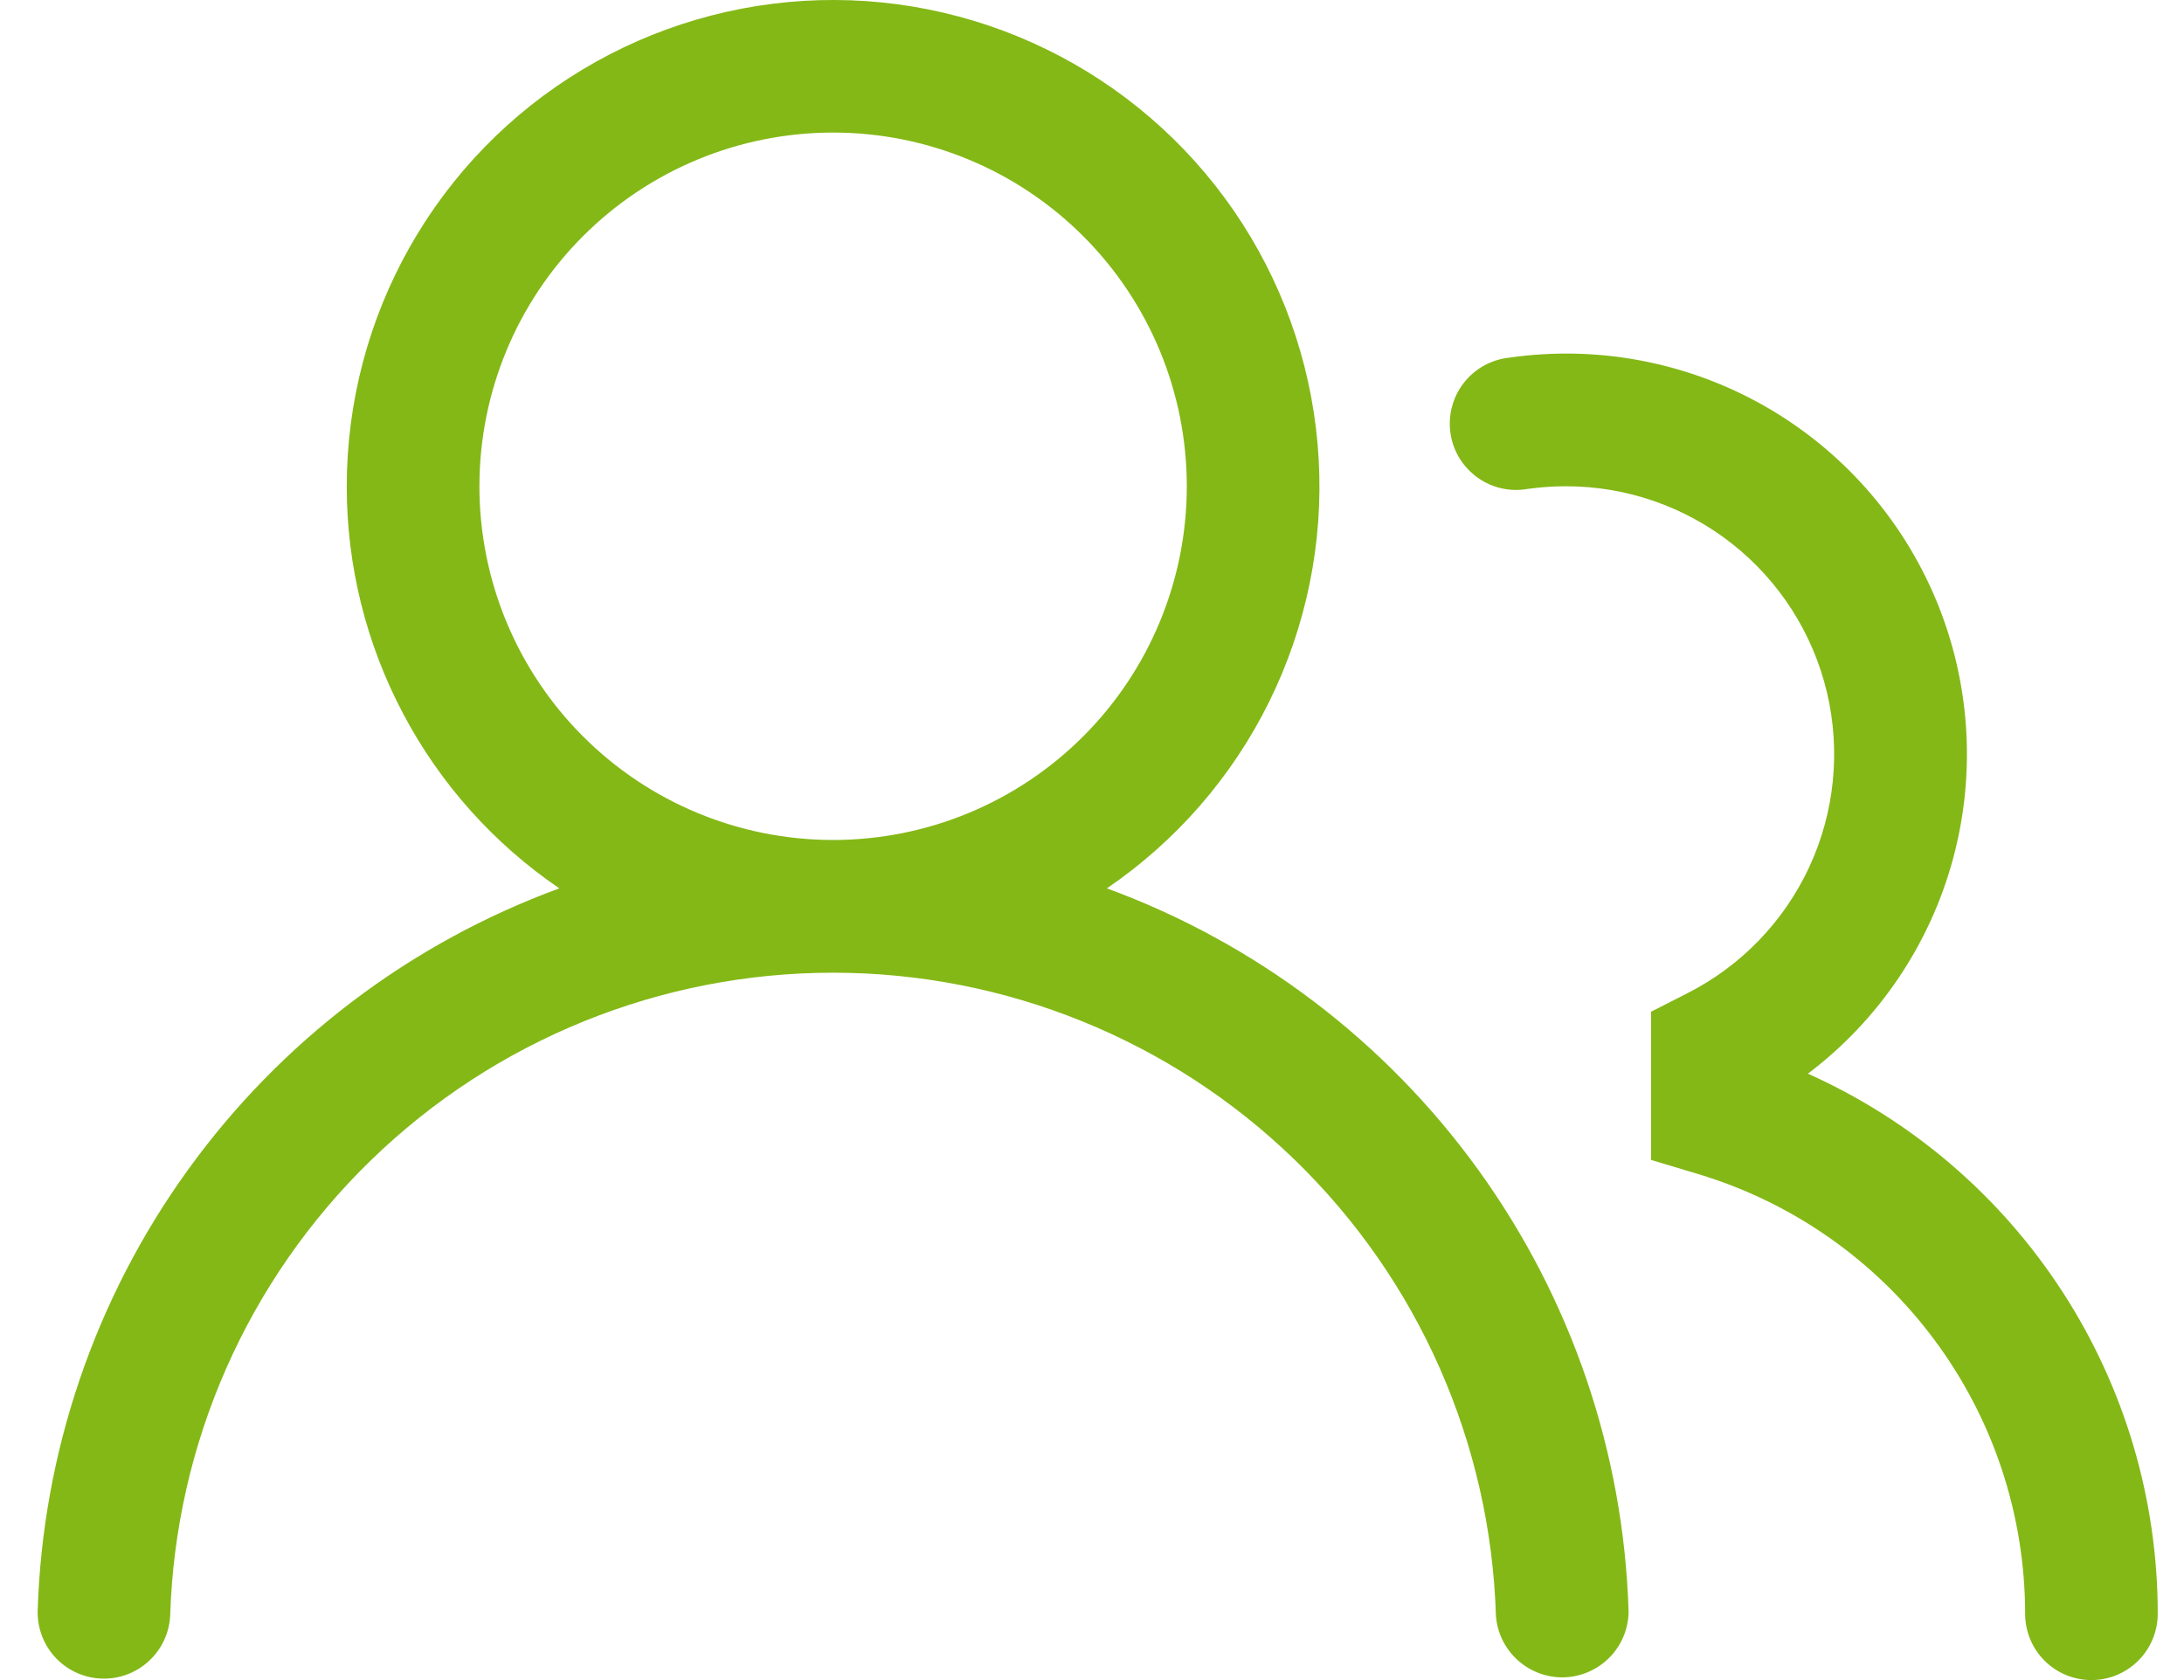 <svg width="39" height="30" viewBox="0 0 39 30" fill="none" xmlns="http://www.w3.org/2000/svg">
<path d="M6.192 8.683C6.193 7.186 6.58 5.714 7.317 4.411C8.053 3.108 9.114 2.017 10.397 1.245C11.679 0.473 13.14 0.045 14.636 0.003C16.133 -0.038 17.614 0.308 18.938 1.008C20.261 1.708 21.381 2.738 22.189 3.998C22.997 5.259 23.465 6.707 23.548 8.201C23.632 9.696 23.327 11.187 22.664 12.53C22.002 13.872 21.003 15.02 19.766 15.863C22.43 16.84 24.741 18.593 26.402 20.895C28.062 23.196 28.996 25.942 29.082 28.779C29.078 29.085 28.957 29.378 28.742 29.596C28.528 29.814 28.238 29.941 27.932 29.951C27.626 29.96 27.329 29.85 27.102 29.645C26.875 29.44 26.735 29.156 26.713 28.851C26.619 25.774 25.331 22.854 23.121 20.711C20.912 18.568 17.954 17.369 14.876 17.369C11.798 17.369 8.841 18.568 6.631 20.711C4.421 22.854 3.133 25.774 3.039 28.851C3.023 29.16 2.887 29.45 2.659 29.66C2.432 29.87 2.131 29.983 1.821 29.974C1.512 29.965 1.218 29.835 1.003 29.612C0.789 29.389 0.67 29.091 0.672 28.781C0.758 25.944 1.691 23.197 3.352 20.895C5.012 18.593 7.323 16.84 9.988 15.863C8.818 15.066 7.86 13.996 7.199 12.744C6.537 11.493 6.191 10.098 6.192 8.683ZM14.877 2.367C13.202 2.367 11.595 3.032 10.411 4.217C9.226 5.401 8.561 7.008 8.561 8.683C8.561 10.358 9.226 11.965 10.411 13.149C11.595 14.334 13.202 14.999 14.877 14.999C16.552 14.999 18.159 14.334 19.343 13.149C20.528 11.965 21.193 10.358 21.193 8.683C21.193 7.008 20.528 5.401 19.343 4.217C18.159 3.032 16.552 2.367 14.877 2.367ZM27.967 8.683C27.733 8.683 27.506 8.699 27.282 8.73C27.125 8.758 26.965 8.755 26.81 8.719C26.655 8.684 26.508 8.618 26.38 8.524C26.251 8.431 26.142 8.313 26.059 8.177C25.977 8.041 25.923 7.889 25.901 7.732C25.878 7.575 25.888 7.414 25.929 7.261C25.969 7.107 26.041 6.963 26.139 6.837C26.236 6.712 26.358 6.607 26.497 6.53C26.636 6.453 26.789 6.404 26.947 6.387C28.518 6.16 30.119 6.462 31.499 7.244C32.88 8.027 33.961 9.247 34.572 10.711C35.183 12.175 35.29 13.801 34.876 15.333C34.462 16.865 33.55 18.216 32.284 19.172C34.145 20.006 35.725 21.36 36.833 23.071C37.942 24.782 38.531 26.777 38.531 28.816C38.531 29.13 38.406 29.431 38.184 29.653C37.962 29.875 37.661 30 37.347 30C37.033 30 36.731 29.875 36.509 29.653C36.287 29.431 36.163 29.13 36.163 28.816C36.162 27.054 35.595 25.339 34.543 23.925C33.492 22.511 32.014 21.473 30.326 20.965L29.483 20.712V18.066L30.131 17.736C31.09 17.25 31.858 16.454 32.31 15.478C32.762 14.502 32.872 13.402 32.622 12.355C32.372 11.309 31.777 10.378 30.932 9.711C30.087 9.045 29.043 8.683 27.967 8.683Z" fill="#84B816"/>
</svg>
